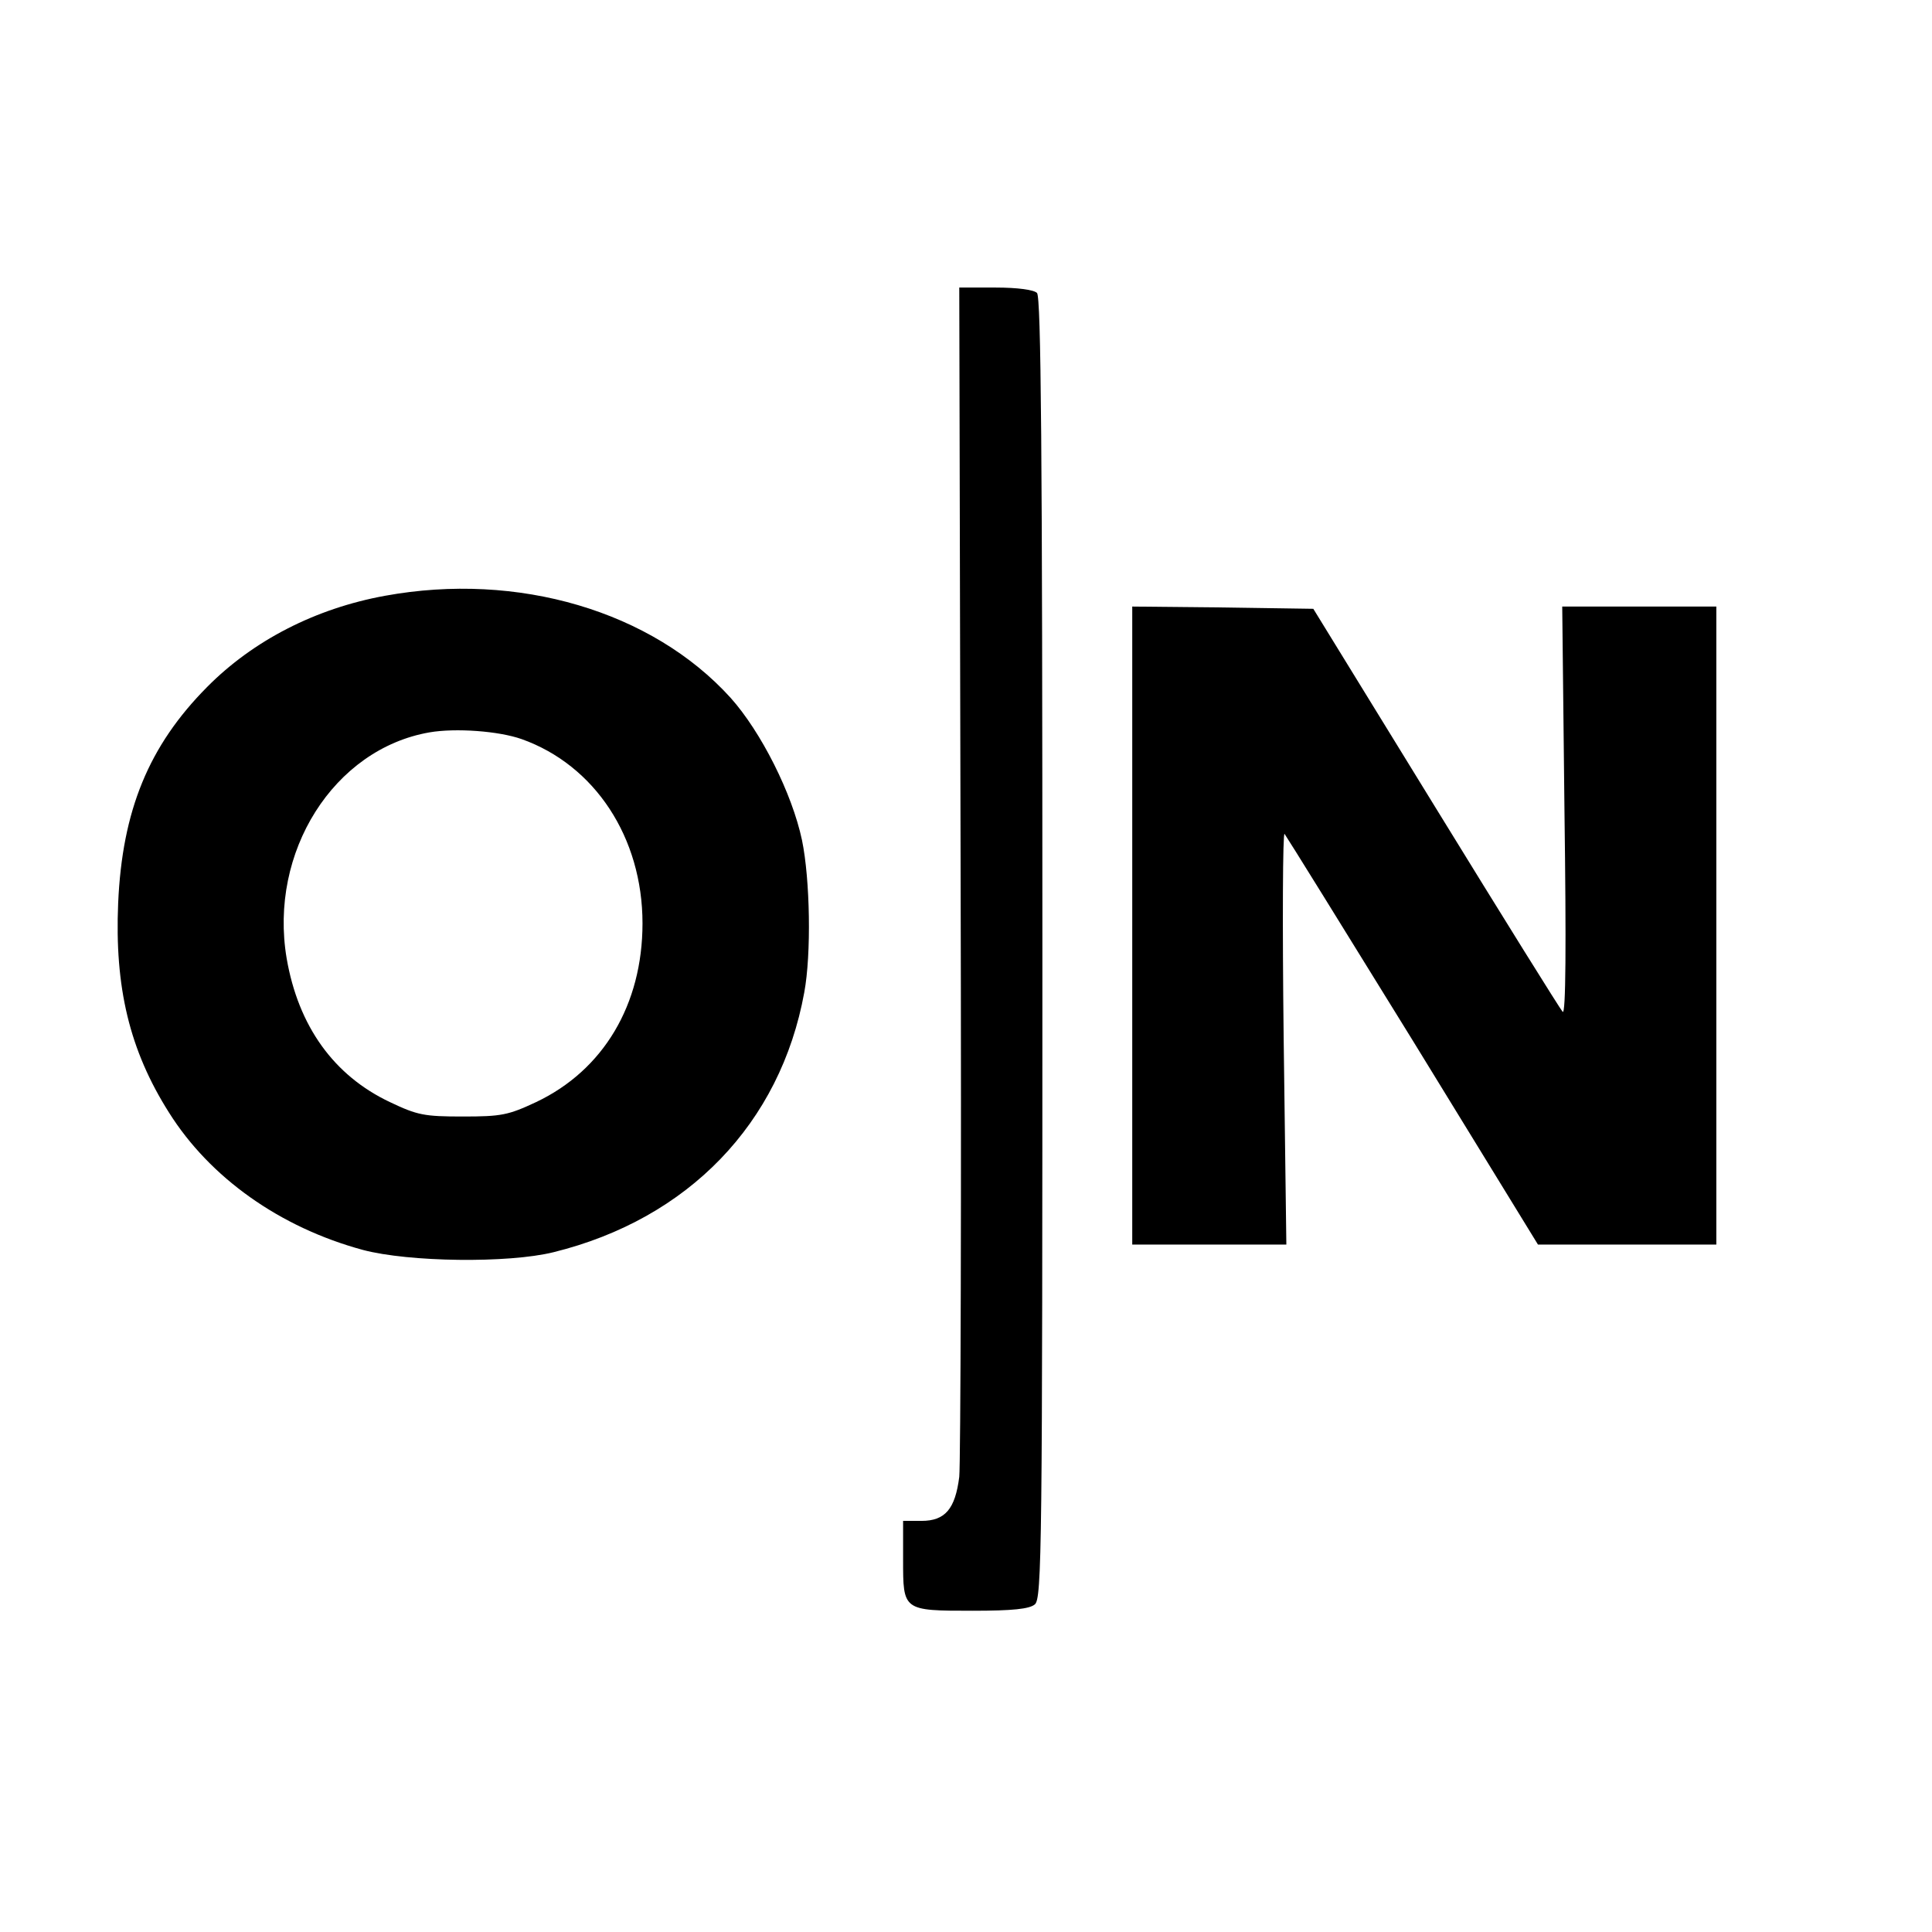 <?xml version="1.0" standalone="no"?>
<!DOCTYPE svg PUBLIC "-//W3C//DTD SVG 20010904//EN"
 "http://www.w3.org/TR/2001/REC-SVG-20010904/DTD/svg10.dtd">
<svg version="1.0" xmlns="http://www.w3.org/2000/svg"
 width="430pt" height="430pt" viewBox="0 0 430 430"
 preserveAspectRatio="xMidYMid meet">
<g transform="translate(0,430) scale(0.1,-0.1)"
fill="#000000" stroke="none">
<path d="M2138 2363 c2 -714 0 -1322 -3 -1350 -9 -71 -31 -98 -84 -98 l-41 0
0 -86 c0 -114 -1 -114 155 -114 89 0 126 4 138 14 16 12 17 127 17 1460 0
1112 -3 1450 -12 1459 -7 7 -43 12 -92 12 l-81 0 3 -1297z"/>
<path d="M857 2974 c-154 -28 -293 -99 -396 -203 -130 -131 -189 -275 -198
-481 -8 -187 25 -327 113 -466 91 -145 247 -256 432 -306 102 -27 323 -30 424
-5 300 74 505 287 558 578 16 86 13 252 -5 339 -22 104 -91 241 -159 317 -175
193 -473 281 -769 227z m304 -319 c163 -58 269 -219 269 -410 0 -181 -87 -327
-237 -398 -62 -29 -77 -32 -163 -32 -86 0 -101 3 -162 32 -125 59 -204 169
-230 320 -40 237 105 466 318 503 58 10 154 3 205 -15z"/>
<path d="M2520 2240 l0 -710 172 0 171 0 -6 461 c-3 254 -2 458 2 453 4 -5
133 -213 286 -461 l278 -453 198 0 199 0 0 710 0 710 -172 0 -171 0 5 -456 c4
-297 3 -453 -4 -446 -5 5 -132 209 -282 453 l-273 444 -201 3 -202 2 0 -710z"/>
</g>
</svg>
